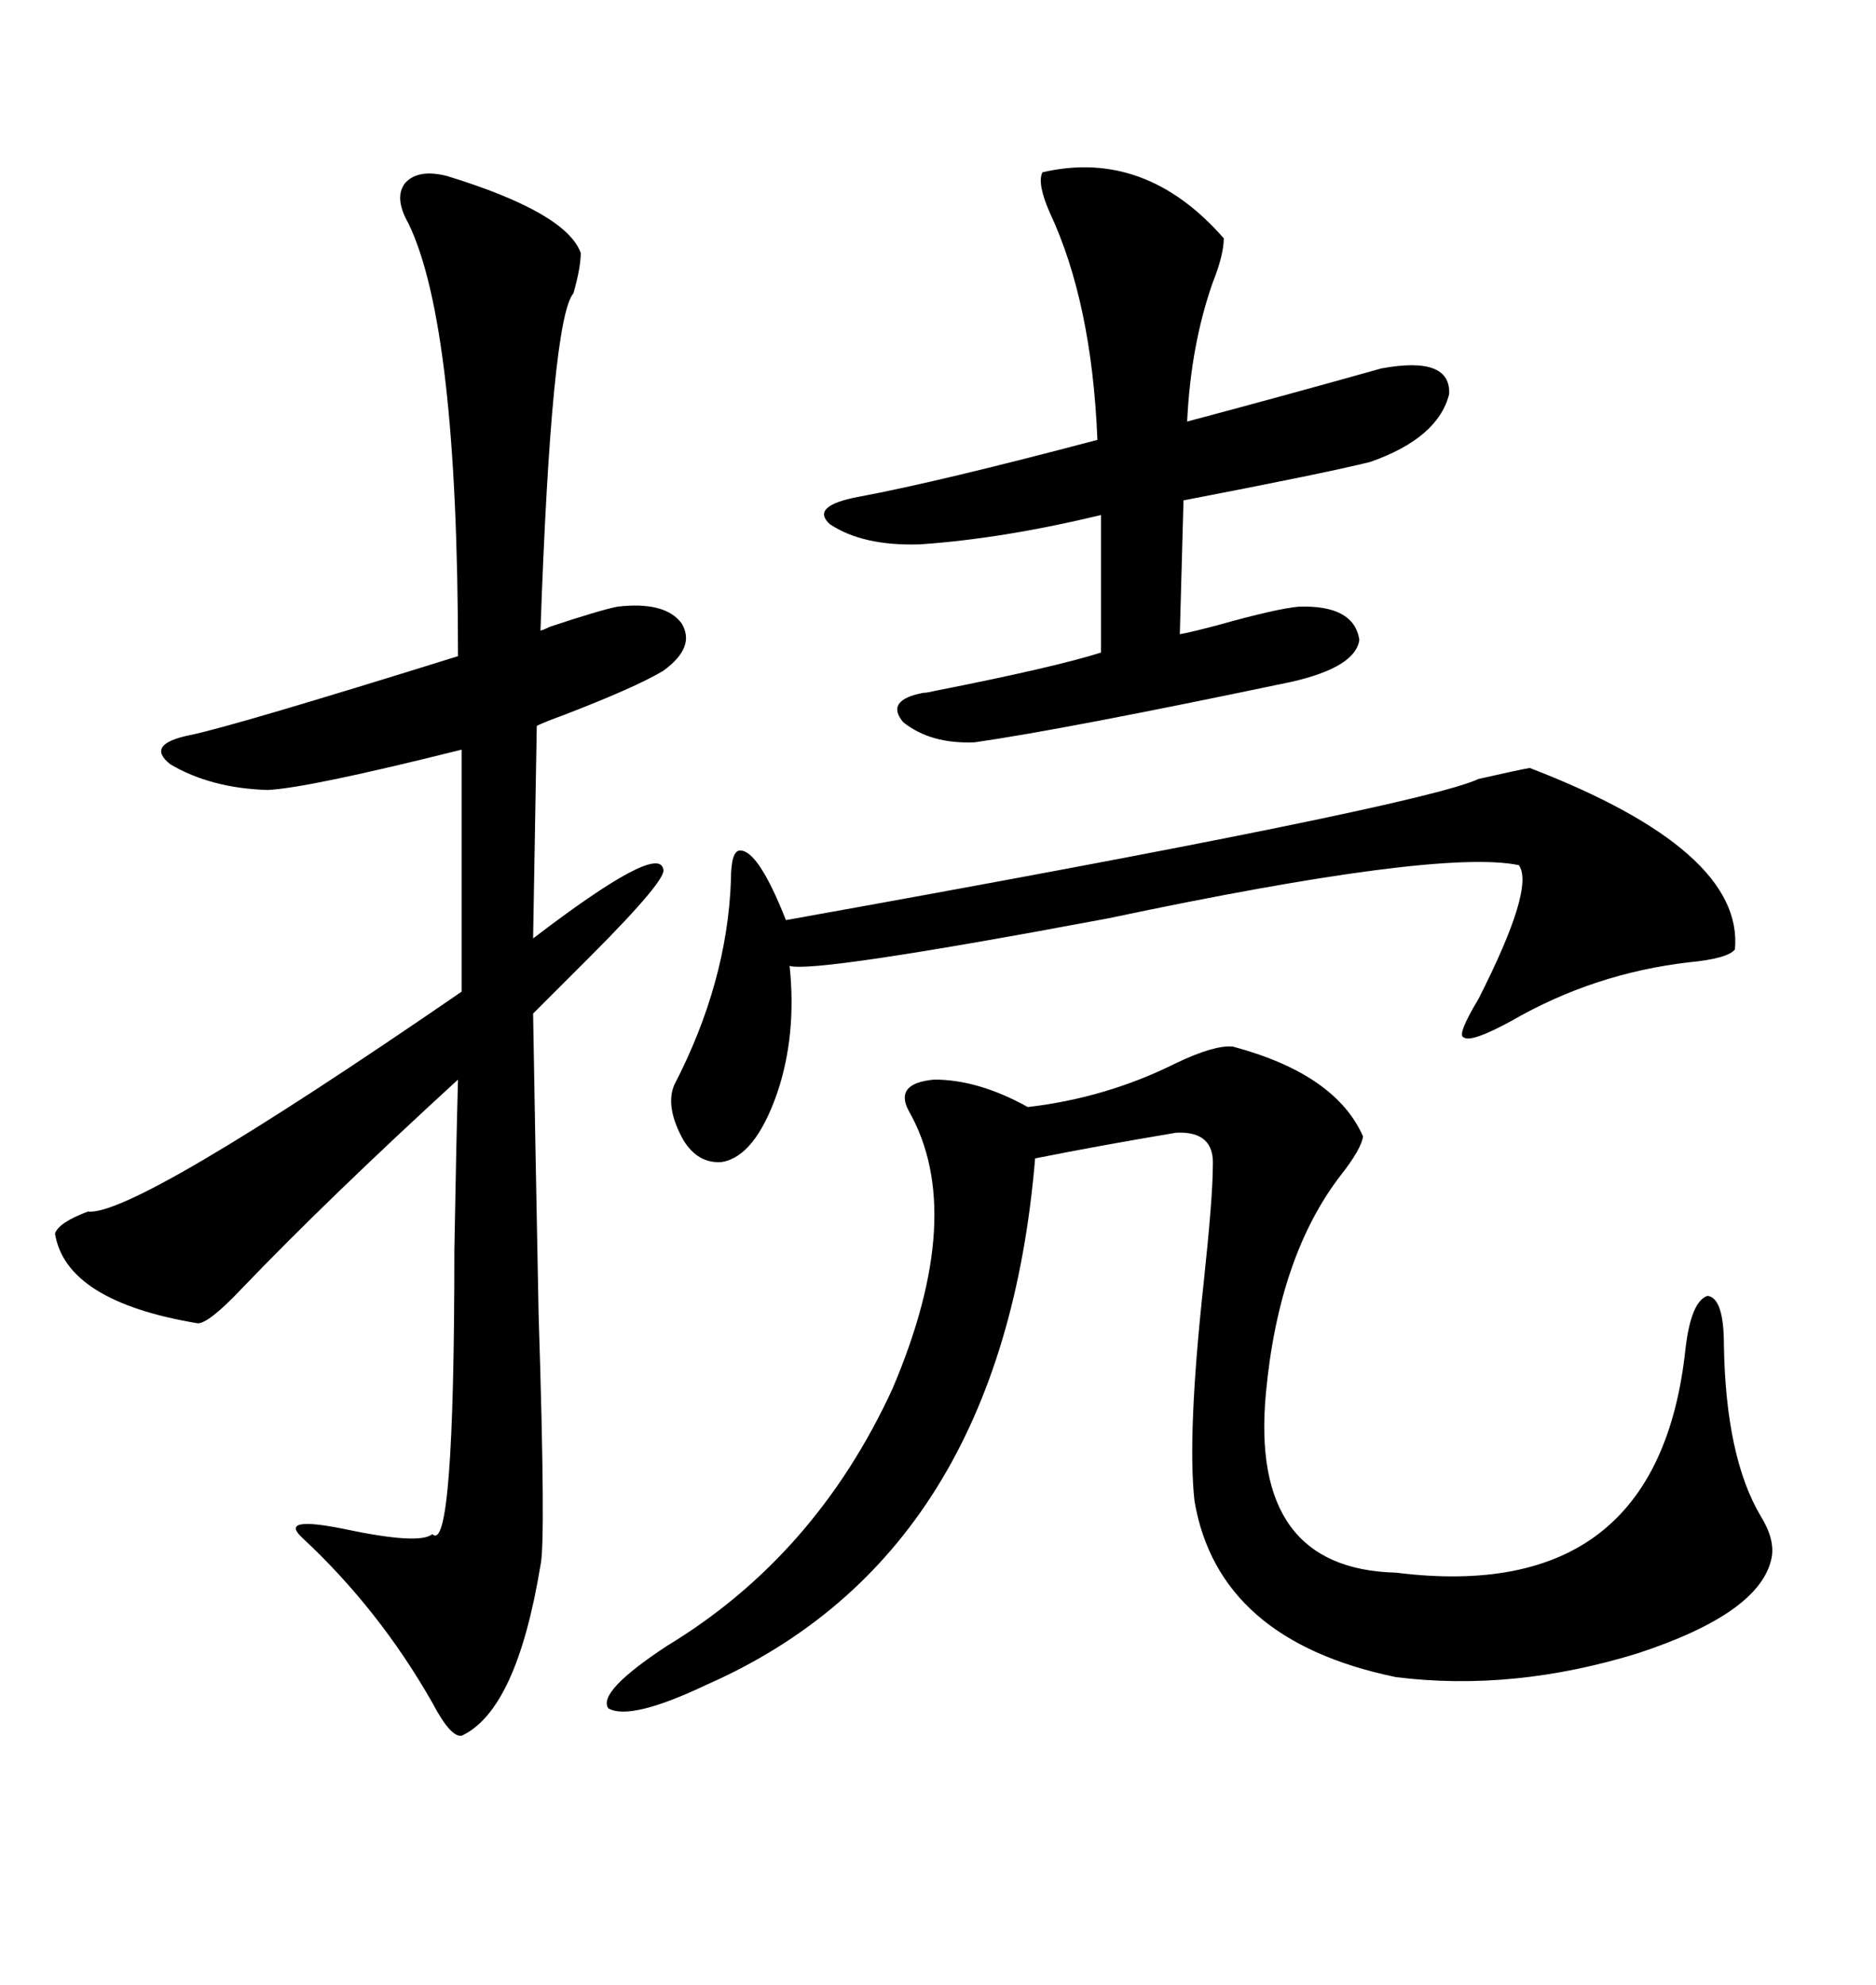 <svg xmlns="http://www.w3.org/2000/svg" xmlns:xlink="http://www.w3.org/1999/xlink" width="300" height="317.285"><path d="M71.48 28.13L71.48 28.13Q90.53 33.98 92.87 40.43L92.87 40.43Q92.87 42.77 91.70 46.88L91.70 46.88Q88.18 50.98 86.43 100.78L86.43 100.78Q86.72 100.78 87.89 100.20L87.89 100.20Q95.80 97.56 98.73 96.97L98.73 96.97Q106.35 96.09 108.98 99.61L108.98 99.61Q111.33 103.42 106.05 107.23L106.05 107.23Q101.66 109.86 90.23 114.26L90.23 114.26Q87.01 115.43 85.84 116.02L85.84 116.02L85.25 150Q105.18 134.77 106.05 138.87L106.05 138.87Q106.93 140.33 94.34 152.93L94.34 152.93Q88.77 158.50 85.25 162.01L85.25 162.01Q85.55 180.18 86.13 210.06L86.13 210.06Q87.30 246.68 86.43 250.20L86.43 250.20Q82.62 273.34 73.83 277.44L73.83 277.44Q72.07 277.73 69.14 272.17L69.14 272.17Q60.64 257.23 48.34 245.80L48.34 245.80Q44.53 242.29 54.79 244.34L54.79 244.34Q67.09 246.97 69.14 245.21L69.14 245.21Q72.66 248.73 72.66 199.80L72.66 199.80Q72.95 183.11 73.24 172.56L73.24 172.56Q52.44 191.60 38.67 205.96L38.67 205.96Q33.40 211.52 31.64 211.52L31.64 211.52Q10.55 208.01 8.79 197.17L8.79 197.17Q9.38 195.41 14.06 193.65L14.06 193.65Q21.39 194.53 73.83 158.50L73.83 158.50L73.83 119.82Q49.22 125.98 42.77 126.27L42.77 126.27Q33.69 125.98 27.25 122.17L27.25 122.17Q23.14 118.95 30.47 117.48L30.47 117.48Q37.50 116.02 73.24 104.88L73.24 104.88Q73.24 52.15 65.33 35.74L65.33 35.74Q62.99 31.64 64.75 29.30L64.75 29.30Q66.80 26.95 71.48 28.13ZM145.31 177.54L145.31 177.54Q142.97 173.14 149.41 172.56L149.41 172.56Q156.45 172.56 164.36 176.95L164.36 176.95Q176.95 175.49 188.09 169.92L188.09 169.92Q194.24 166.99 197.17 167.29L197.17 167.29Q213.57 171.68 217.97 181.64L217.97 181.64Q217.68 183.69 214.45 187.79L214.45 187.79Q204.49 200.68 202.44 222.66L202.44 222.66Q199.80 250.78 223.24 251.37L223.24 251.37Q265.14 256.64 269.53 215.63L269.53 215.63Q270.41 208.01 273.05 207.13L273.05 207.13Q275.68 207.42 275.68 215.04L275.68 215.04Q275.98 232.91 281.54 242.29L281.54 242.29Q283.89 246.09 283.30 249.02L283.30 249.02Q281.54 257.81 261.91 264.26L261.91 264.26Q241.99 270.41 223.24 268.07L223.24 268.07Q194.82 262.21 191.02 239.94L191.02 239.94Q189.84 229.39 192.48 205.08L192.48 205.08Q193.95 191.31 193.95 186.33L193.95 186.33Q194.24 180.76 188.09 181.05L188.09 181.05Q175.78 183.11 165.53 185.16L165.53 185.16Q160.25 248.44 113.09 269.24L113.09 269.24Q100.78 275.10 97.27 273.05L97.27 273.05Q95.51 270.41 106.64 263.09L106.64 263.09Q130.37 248.73 142.68 222.07L142.68 222.07Q154.69 193.95 145.31 177.54ZM166.70 27.54L166.70 27.54Q183.11 23.73 195.70 38.09L195.70 38.09Q195.70 40.72 193.95 45.12L193.95 45.12Q190.43 55.08 189.84 67.38L189.84 67.38Q204.20 63.57 220.90 58.89L220.90 58.89Q232.03 56.84 231.74 62.99L231.74 62.99Q229.98 70.02 219.14 73.83L219.14 73.83Q212.11 75.59 189.26 79.98L189.26 79.98L188.67 101.37Q190.43 101.07 194.82 99.90L194.82 99.90Q204.20 97.27 207.71 96.97L207.71 96.97Q216.50 96.68 217.38 102.25L217.38 102.25Q216.80 106.64 206.54 108.98L206.54 108.98Q170.21 116.60 155.86 118.65L155.86 118.65Q148.83 118.95 144.43 115.43L144.43 115.43Q141.50 111.91 147.66 110.74L147.66 110.74Q148.24 110.74 149.41 110.45L149.41 110.45Q168.75 106.64 176.07 104.30L176.07 104.30L176.07 82.32Q160.25 86.13 147.07 87.01L147.07 87.01Q137.99 87.30 132.71 83.79L132.71 83.79Q129.49 80.86 137.40 79.39L137.40 79.39Q150 77.05 175.49 70.31L175.49 70.31Q174.61 48.34 167.87 33.98L167.87 33.98Q165.82 29.30 166.70 27.54ZM244.63 122.75L244.63 122.75Q278.91 135.94 277.44 151.76L277.44 151.76Q276.27 153.22 270.12 153.81L270.12 153.81Q254.88 155.57 241.70 163.18L241.70 163.18Q235.25 166.70 234.08 165.82L234.08 165.82Q232.91 165.53 236.43 159.67L236.43 159.67Q245.51 141.80 242.87 138.28L242.87 138.28Q229.98 135.64 177.25 146.78L177.25 146.78Q130.37 155.57 126.27 154.39L126.27 154.39Q127.44 165.53 124.22 174.90L124.22 174.90Q120.70 184.86 115.43 185.74L115.43 185.74Q111.62 186.04 109.28 182.23L109.28 182.23Q106.35 176.95 107.81 173.44L107.81 173.44Q116.31 157.03 116.89 140.63L116.89 140.63Q116.89 135.94 118.36 135.94L118.36 135.94Q121.29 135.94 125.68 147.07L125.68 147.07Q227.05 128.91 236.43 124.51L236.43 124.51Q242.87 123.05 244.63 122.75Z"/></svg>
